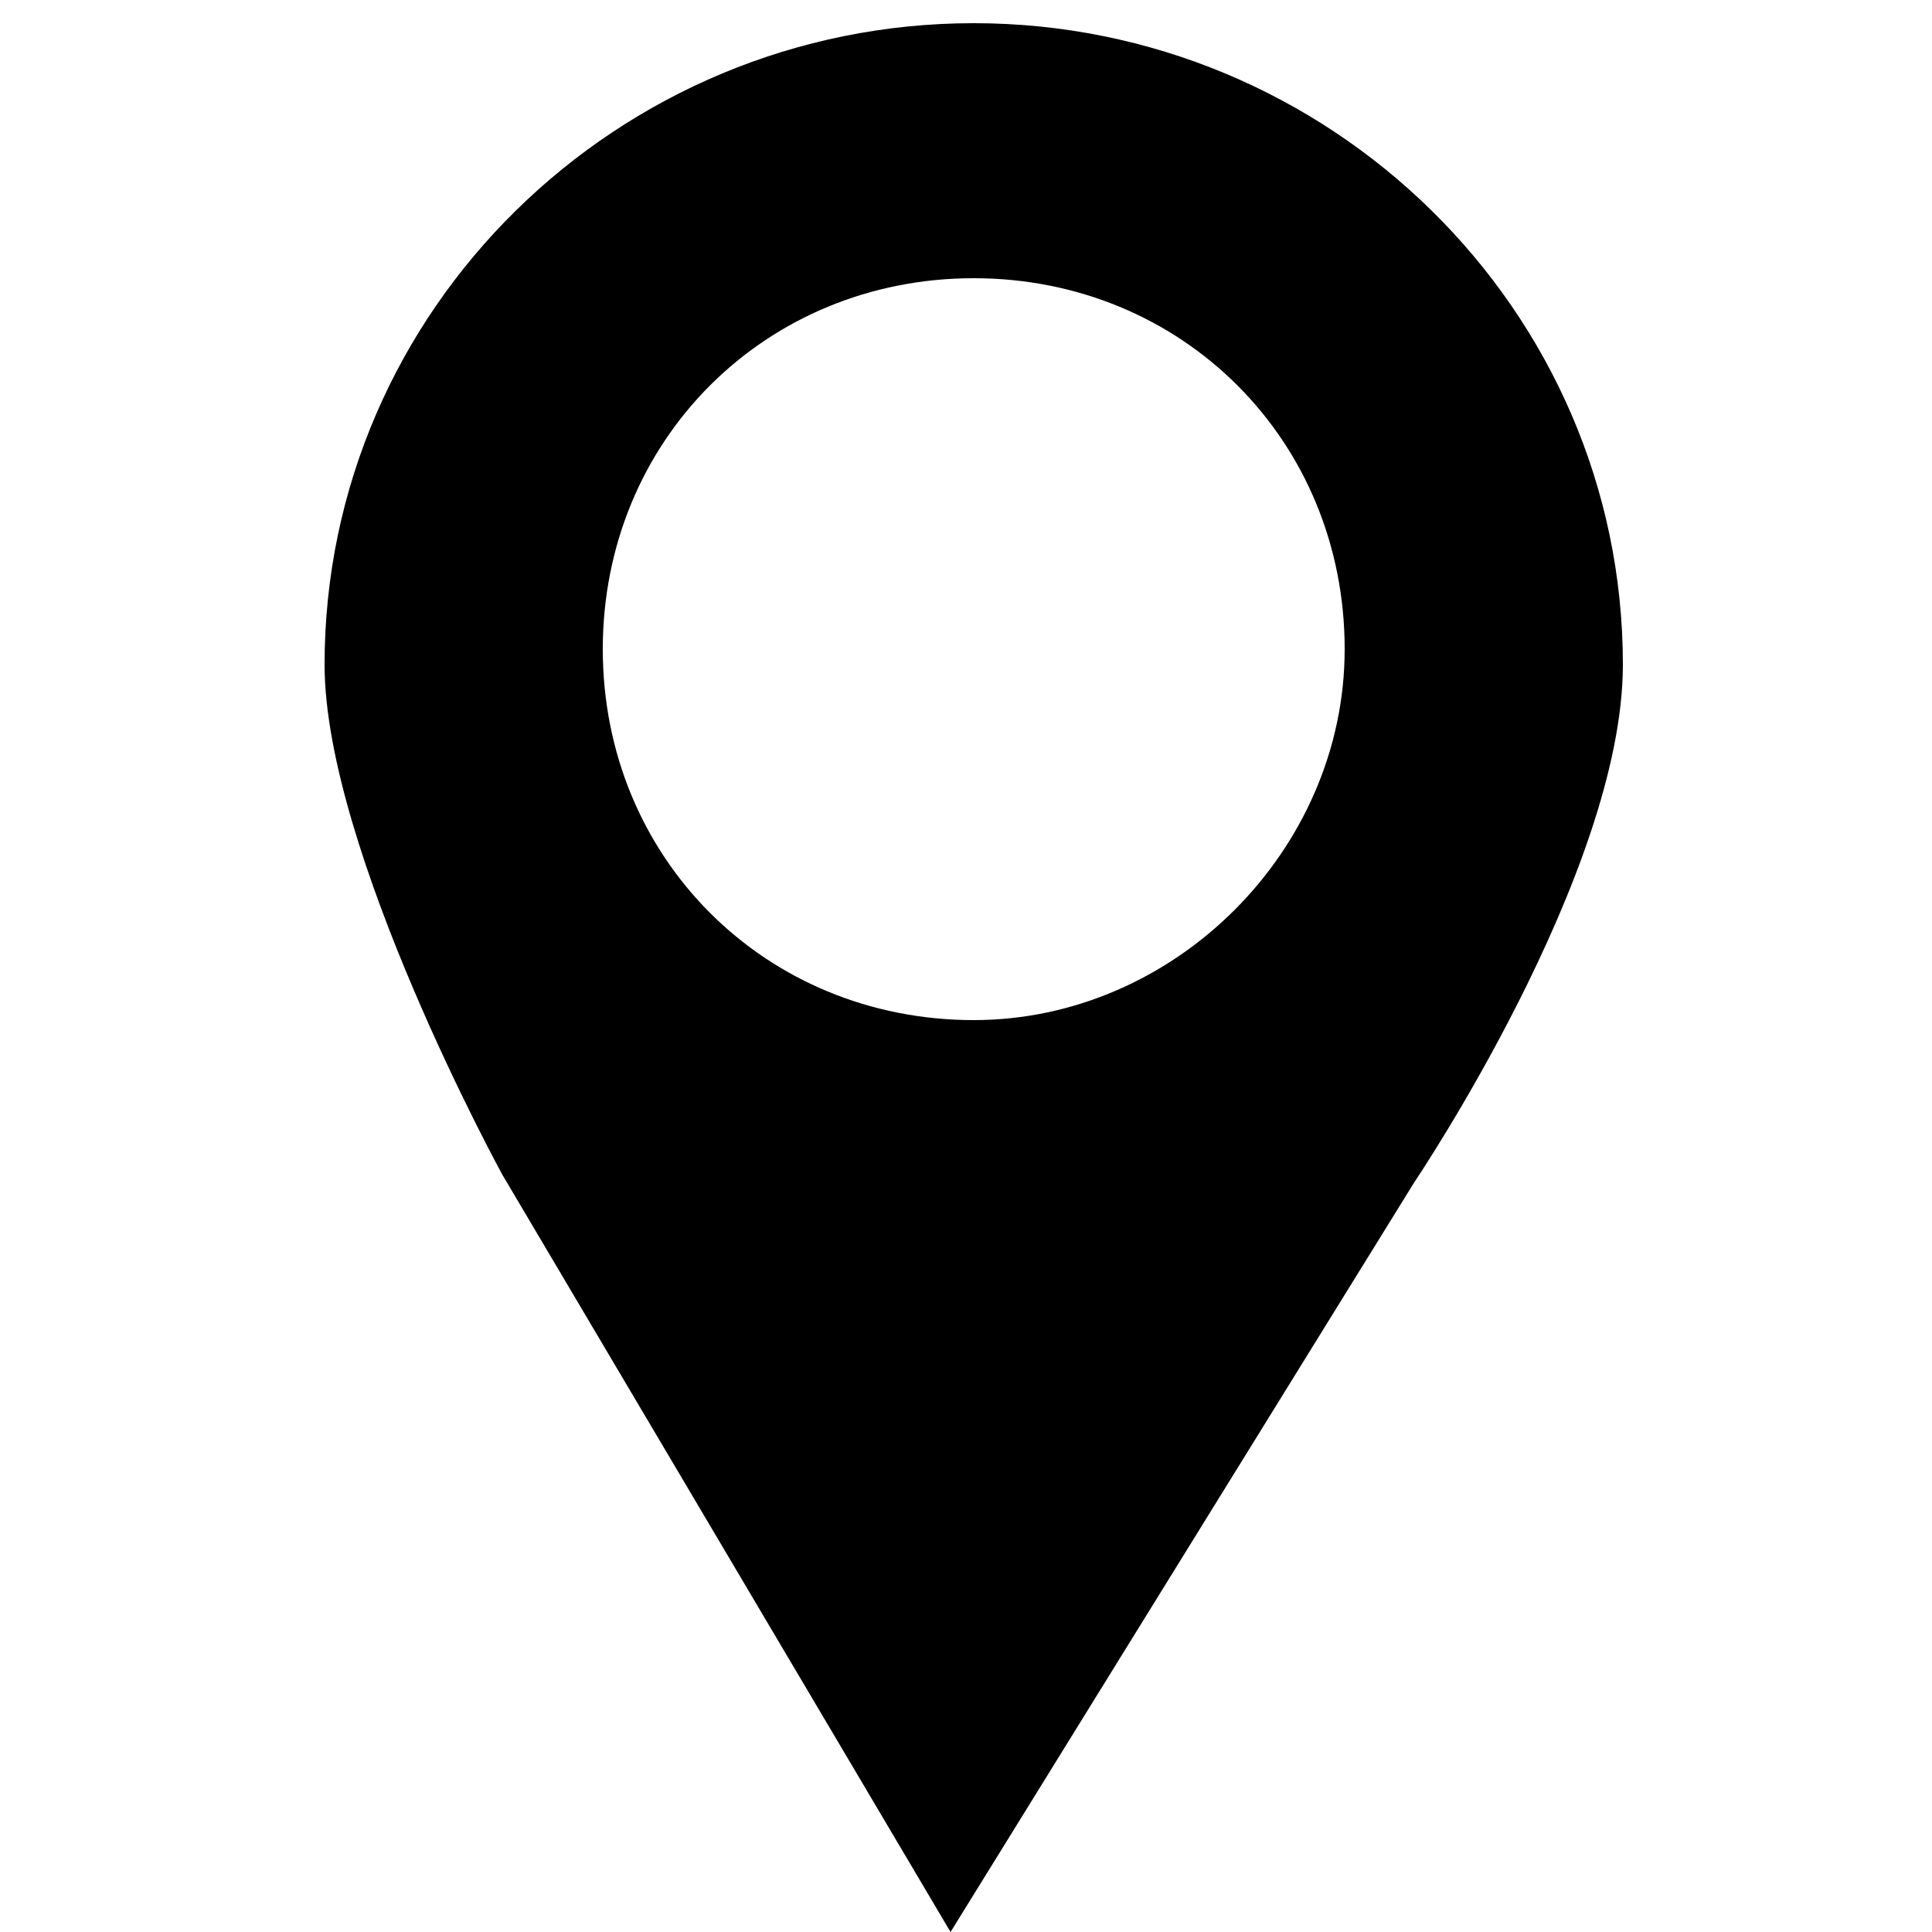 <svg xmlns="http://www.w3.org/2000/svg" width="25" height="25" viewBox="0 0 25 25"><path d="M12.6.3C8 .3 4.2 4 4.2 8.6c0 2.4 2.3 6.6 2.3 6.6l5.8 9.8 6-9.7s2.7-4 2.7-6.7C21 4 17.2.3 12.6.3zm0 12.9c-2.7 0-4.8-2.1-4.8-4.8 0-2.7 2.1-4.8 4.8-4.8 2.7 0 4.8 2.1 4.8 4.8 0 2.6-2.2 4.8-4.8 4.8z"/></svg>
